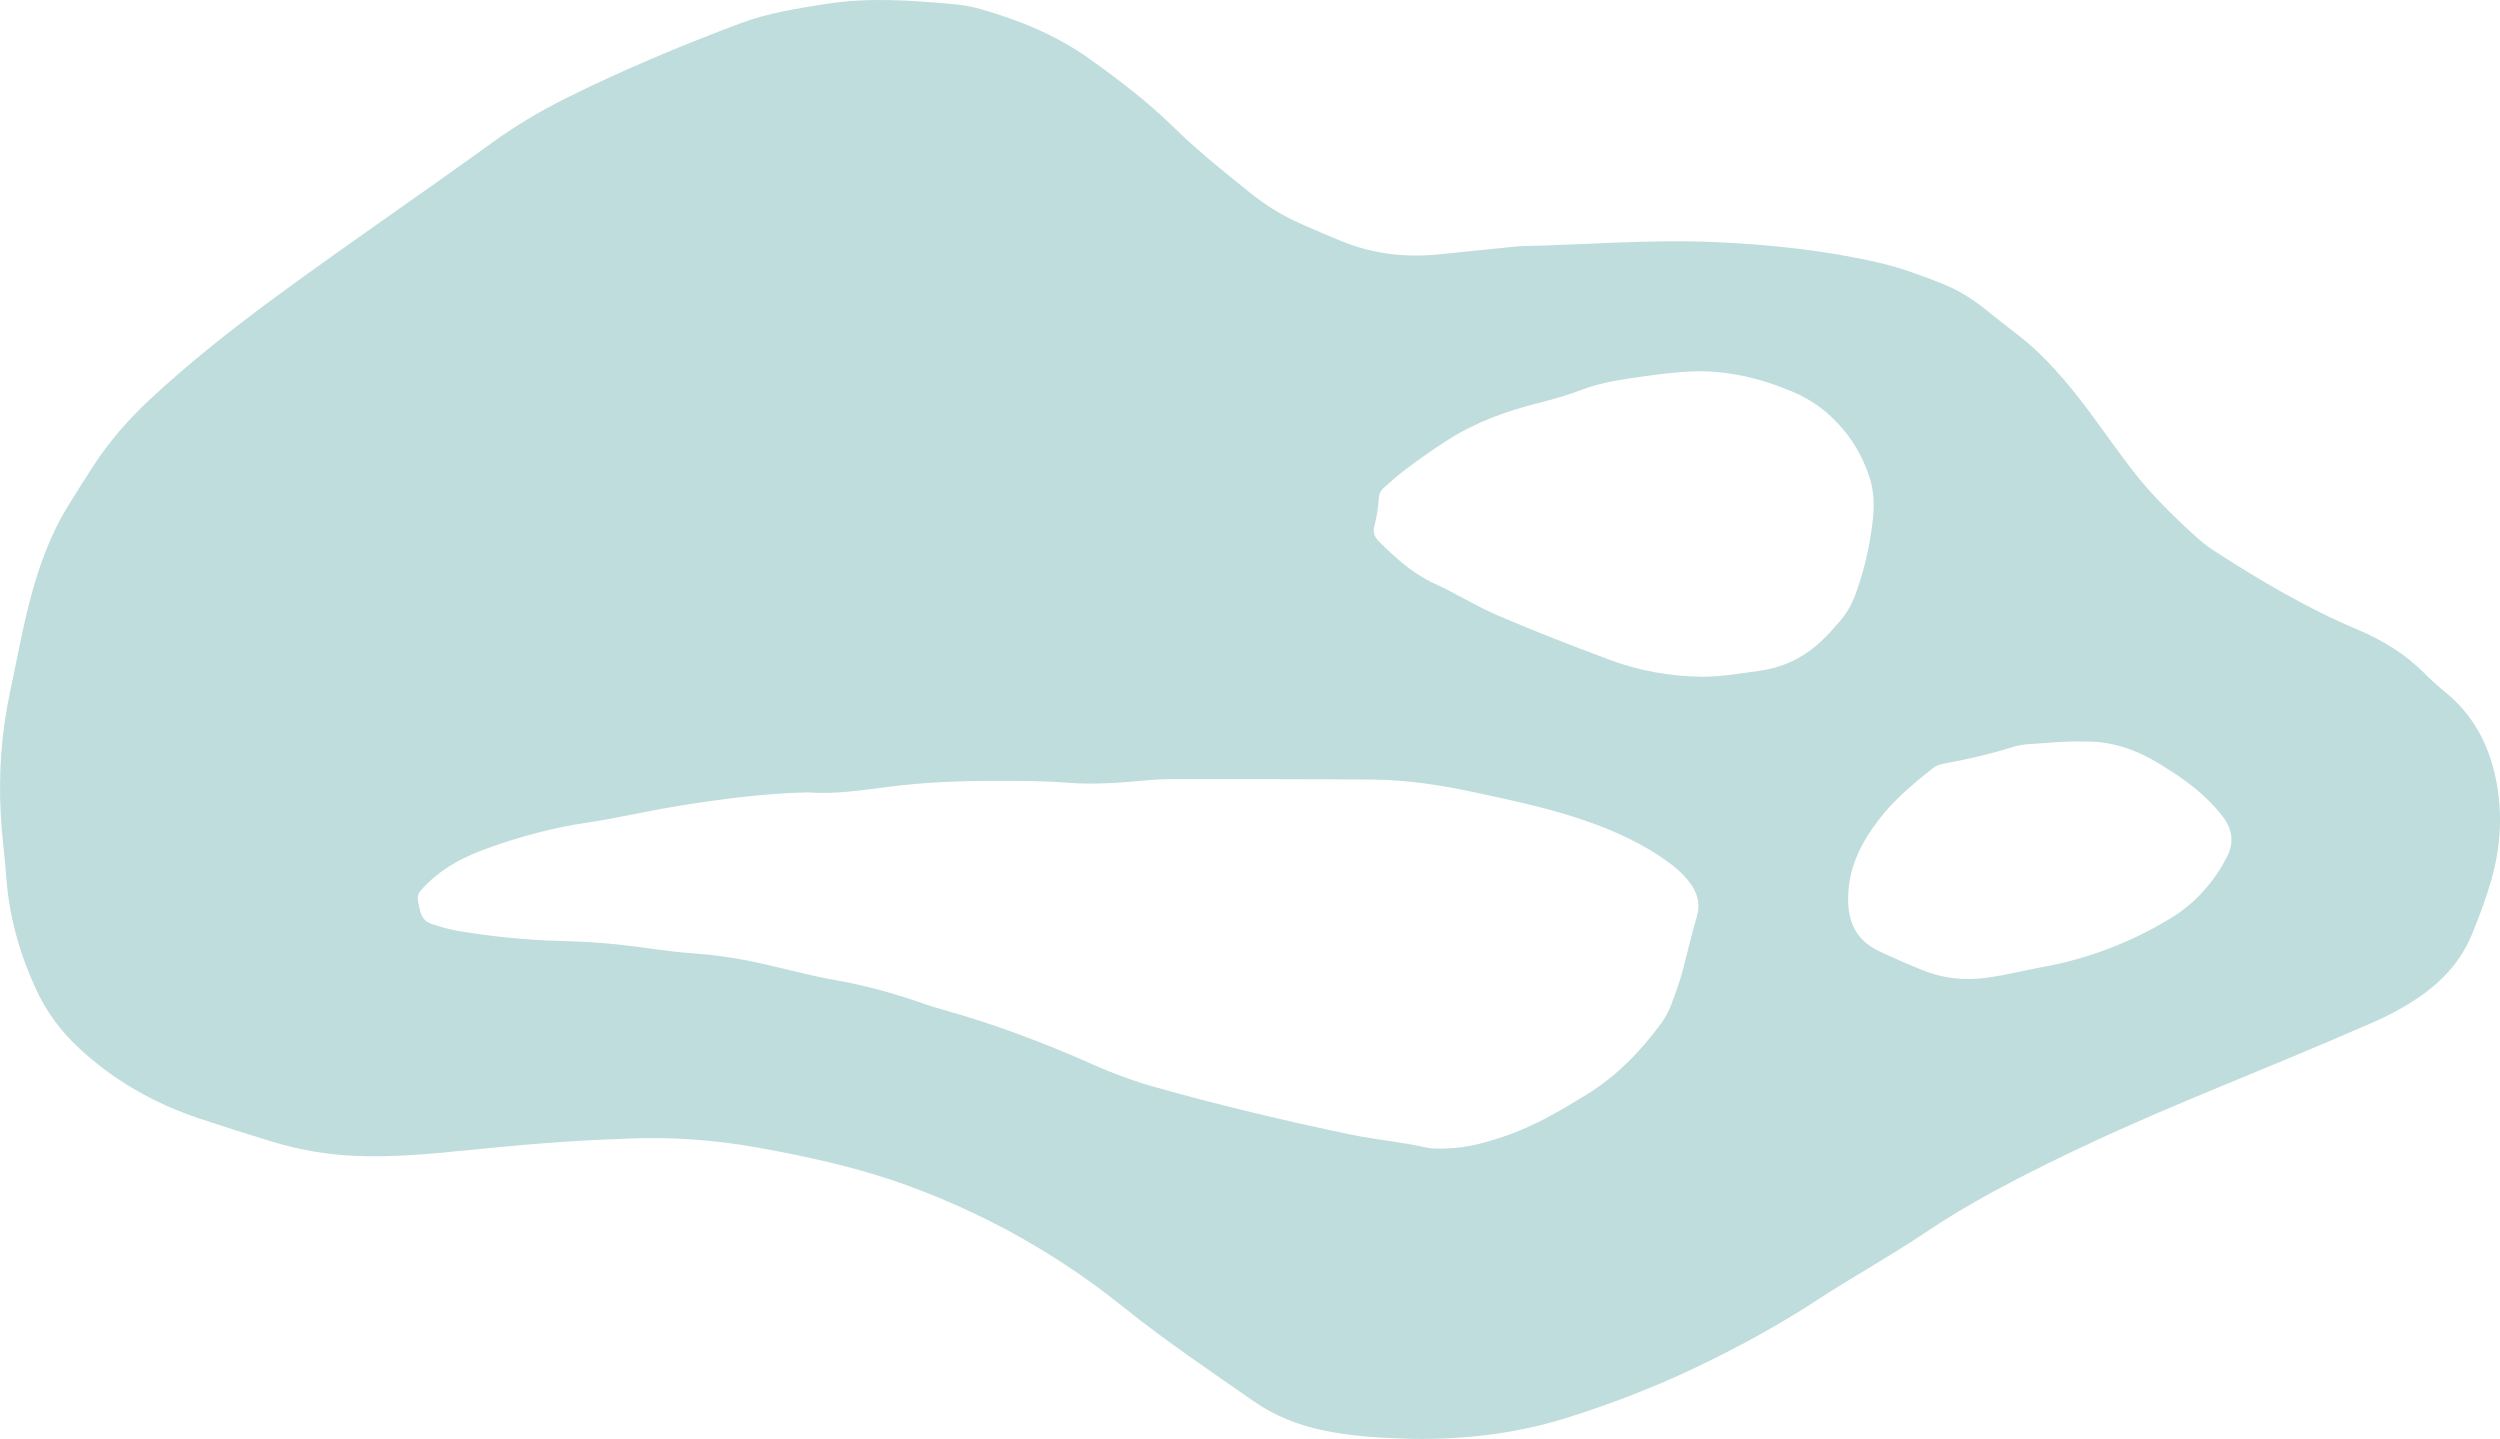 <?xml version="1.0" encoding="UTF-8"?><svg id="Ebene_2" xmlns="http://www.w3.org/2000/svg" viewBox="0 0 1285.99 740.2"><path d="m322.77,585.73c-28.48.8-56.82,3.35-85.15,6.21-18,1.82-36.04,3.37-54.2,2.67-14.89-.57-29.45-3.09-43.67-7.41-12.43-3.78-24.81-7.74-37.14-11.84-23.1-7.68-43.83-19.43-61.78-36.03-9.56-8.84-17.11-19.04-22.51-30.9-8.27-18.14-13.62-37.03-15.06-56.95-.78-10.83-2.3-21.59-2.88-32.45-1.15-21.5.37-42.72,4.92-63.78,4.55-21.06,8.02-42.35,14.98-62.85,3.88-11.43,8.63-22.41,15.03-32.65,4.27-6.84,8.52-13.69,12.93-20.44,8.15-12.46,17.85-23.6,28.75-33.74,20.63-19.2,42.7-36.59,65.41-53.27,36.34-26.7,73.64-52.04,110.15-78.49,12.03-8.71,24.68-16.36,37.95-22.99,29.32-14.64,59.53-27.23,90.18-38.77,14.38-5.41,29.53-7.73,44.67-10.1,21.38-3.35,42.67-1.78,63.99.06,5.08.44,10.14,1.22,15.05,2.64,19.86,5.74,38.85,13.35,55.84,25.47,15.29,10.91,30.19,22.24,43.63,35.44,12.35,12.12,25.88,22.89,39.35,33.72,8.11,6.52,16.96,11.93,26.51,16.1,6.78,2.96,13.58,5.91,20.43,8.7,16.03,6.55,32.71,8.48,49.87,6.77,12.93-1.29,25.86-2.62,38.79-3.94.98-.1,1.96-.25,2.95-.27,33.39-.69,66.76-3.61,100.17-2.12,28.45,1.27,56.78,4.16,84.61,10.62,11.4,2.65,22.38,6.68,33.22,11.05,7.52,3.03,14.35,7.32,20.73,12.32,5.44,4.27,10.78,8.66,16.29,12.83,15.15,11.44,27.08,25.87,38.33,40.94,7.38,9.89,14.4,20.05,21.96,29.8,10.01,12.91,21.71,24.28,33.85,35.17,2.44,2.19,5.11,4.17,7.86,5.96,23.64,15.32,47.85,29.61,73.86,40.61,12.86,5.44,24.61,12.51,34.49,22.52,3.35,3.39,6.92,6.59,10.62,9.6,15.49,12.59,23.57,29.17,26.82,48.54,2.83,16.91,1.35,33.46-3.51,49.77-2.68,8.99-5.96,17.79-9.54,26.46-5.44,13.17-14.57,23.38-26.13,31.48-7.97,5.59-16.55,10.15-25.46,14.04-27.3,11.9-54.83,23.23-82.35,34.61-38.32,15.85-76.24,32.61-112.75,52.38-12.01,6.51-23.69,13.59-35.05,21.19-18.2,12.18-37.39,22.76-55.71,34.73-19.75,12.9-40.4,24.08-61.66,34.23-21.42,10.22-43.52,18.72-66.14,25.84-27.76,8.73-56.28,11.79-85.29,10.77-13.82-.48-27.59-1.46-41.17-4.39-12.56-2.71-24.28-7.41-34.78-14.71-22.68-15.78-45.6-31.22-67.2-48.56-33.2-26.67-69.88-47.34-109.95-62.12-25.47-9.39-51.69-15.14-78.3-19.92-22.16-3.98-44.38-5.54-66.81-4.58Zm92.59-178.14c-22.53.54-43.74,3.38-64.85,6.72-16.4,2.6-32.6,6.5-49.02,8.93-17.52,2.59-34.41,7.22-51,13.21-11.08,4-21.45,9.17-30.05,17.48-6.3,6.09-6.39,6.12-4.35,14.53.85,3.5,2.67,5.83,6.22,6.94,4.25,1.33,8.49,2.64,12.88,3.38,17.06,2.85,34.21,4.71,51.52,5.19,10.19.28,20.39.74,30.54,1.8,13.09,1.37,26.06,3.71,39.2,4.62,8.05.55,16.05,1.56,23.99,2.97,16.69,2.95,32.93,7.98,49.63,10.89,15.27,2.66,30.15,6.83,44.77,11.95,3.41,1.2,6.88,2.25,10.36,3.23,26.52,7.4,52.19,17.11,77.32,28.3,10.08,4.49,20.43,8.31,31.04,11.3,33.57,9.46,67.48,17.55,101.62,24.66,12.72,2.65,25.72,3.67,38.41,6.58,3.5.8,7.2.59,10.83.48,10.33-.3,20.13-3.05,29.81-6.36,14.9-5.09,28.31-12.98,41.68-21.19,15.48-9.5,27.71-22.08,38.37-36.48,2.26-3.06,4.04-6.4,5.4-9.95,2.34-6.15,4.56-12.35,6.21-18.73,2.27-8.76,4.28-17.59,6.89-26.25,1.89-6.27.68-11.64-2.88-16.8-3.51-5.09-8.15-9.02-13.15-12.54-11.52-8.12-24.13-14.07-37.32-18.9-19.69-7.2-40.13-11.5-60.55-15.91-17.42-3.76-34.98-6.48-52.8-6.63-34.72-.29-69.44-.22-104.16-.22-4.43,0-8.88.32-13.3.72-12.96,1.18-25.92,2.17-38.93,1.15-12.49-.99-24.99-1-37.49-1-18.27,0-36.54.7-54.67,3.02-14.37,1.83-28.69,4.03-42.16,2.91Zm460.88-59.48c9.75-.03,19.3-1.76,28.92-3.08,14.62-2,26.3-8.88,36.04-19.59,1.77-1.95,3.52-3.92,5.25-5.9,3.49-4.02,6.03-8.56,7.9-13.57,4.62-12.41,7.5-25.22,9-38.34.85-7.4.69-14.76-1.64-21.98-3.55-11-9.27-20.64-17.34-28.94-6.41-6.6-13.84-11.67-22.27-15.21-16.87-7.08-34.3-11.28-52.79-10.4-10.05.48-19.97,1.92-29.9,3.38-8.8,1.29-17.53,2.87-25.89,6.06-7.39,2.82-14.98,4.96-22.64,6.9-16.03,4.05-31.46,9.6-45.52,18.49-7.65,4.84-15.05,10.05-22.28,15.49-3.95,2.97-7.65,6.23-11.3,9.56-1.55,1.41-2.39,3.03-2.51,5.14-.27,4.94-1.14,9.8-2.33,14.6-.8,3.21.15,5.65,2.51,7.96,8.59,8.43,17.33,16.47,28.56,21.57,11.07,5.03,21.43,11.65,32.59,16.42,18.9,8.08,38.08,15.53,57.34,22.72,15.51,5.79,31.71,8.6,48.32,8.73Zm194.97,33.35c-8.52-.29-17.03.62-25.56,1.19-3.28.22-6.59.44-9.74,1.44-11.93,3.79-24.1,6.53-36.4,8.8-1.98.37-3.78,1.09-5.36,2.34-9.95,7.87-19.69,16.03-27.48,26.1-9.51,12.3-16.23,25.61-15.99,41.95.18,12.47,5.06,20.93,16.31,26.19,7.45,3.48,14.98,6.77,22.61,9.83,10.15,4.07,20.69,5.07,31.49,3.74,9.97-1.23,19.69-3.79,29.55-5.58,23.56-4.28,45.59-12.71,65.98-25.13,12.59-7.67,22.17-18.46,28.95-31.62,3.68-7.16,2.81-13.96-1.96-20.37-2.36-3.18-5.06-6.05-7.85-8.84-7.26-7.27-15.74-12.88-24.42-18.28-12.31-7.65-25.44-12.26-40.13-11.76Z" style="fill:#bfdddc;"/></svg>
